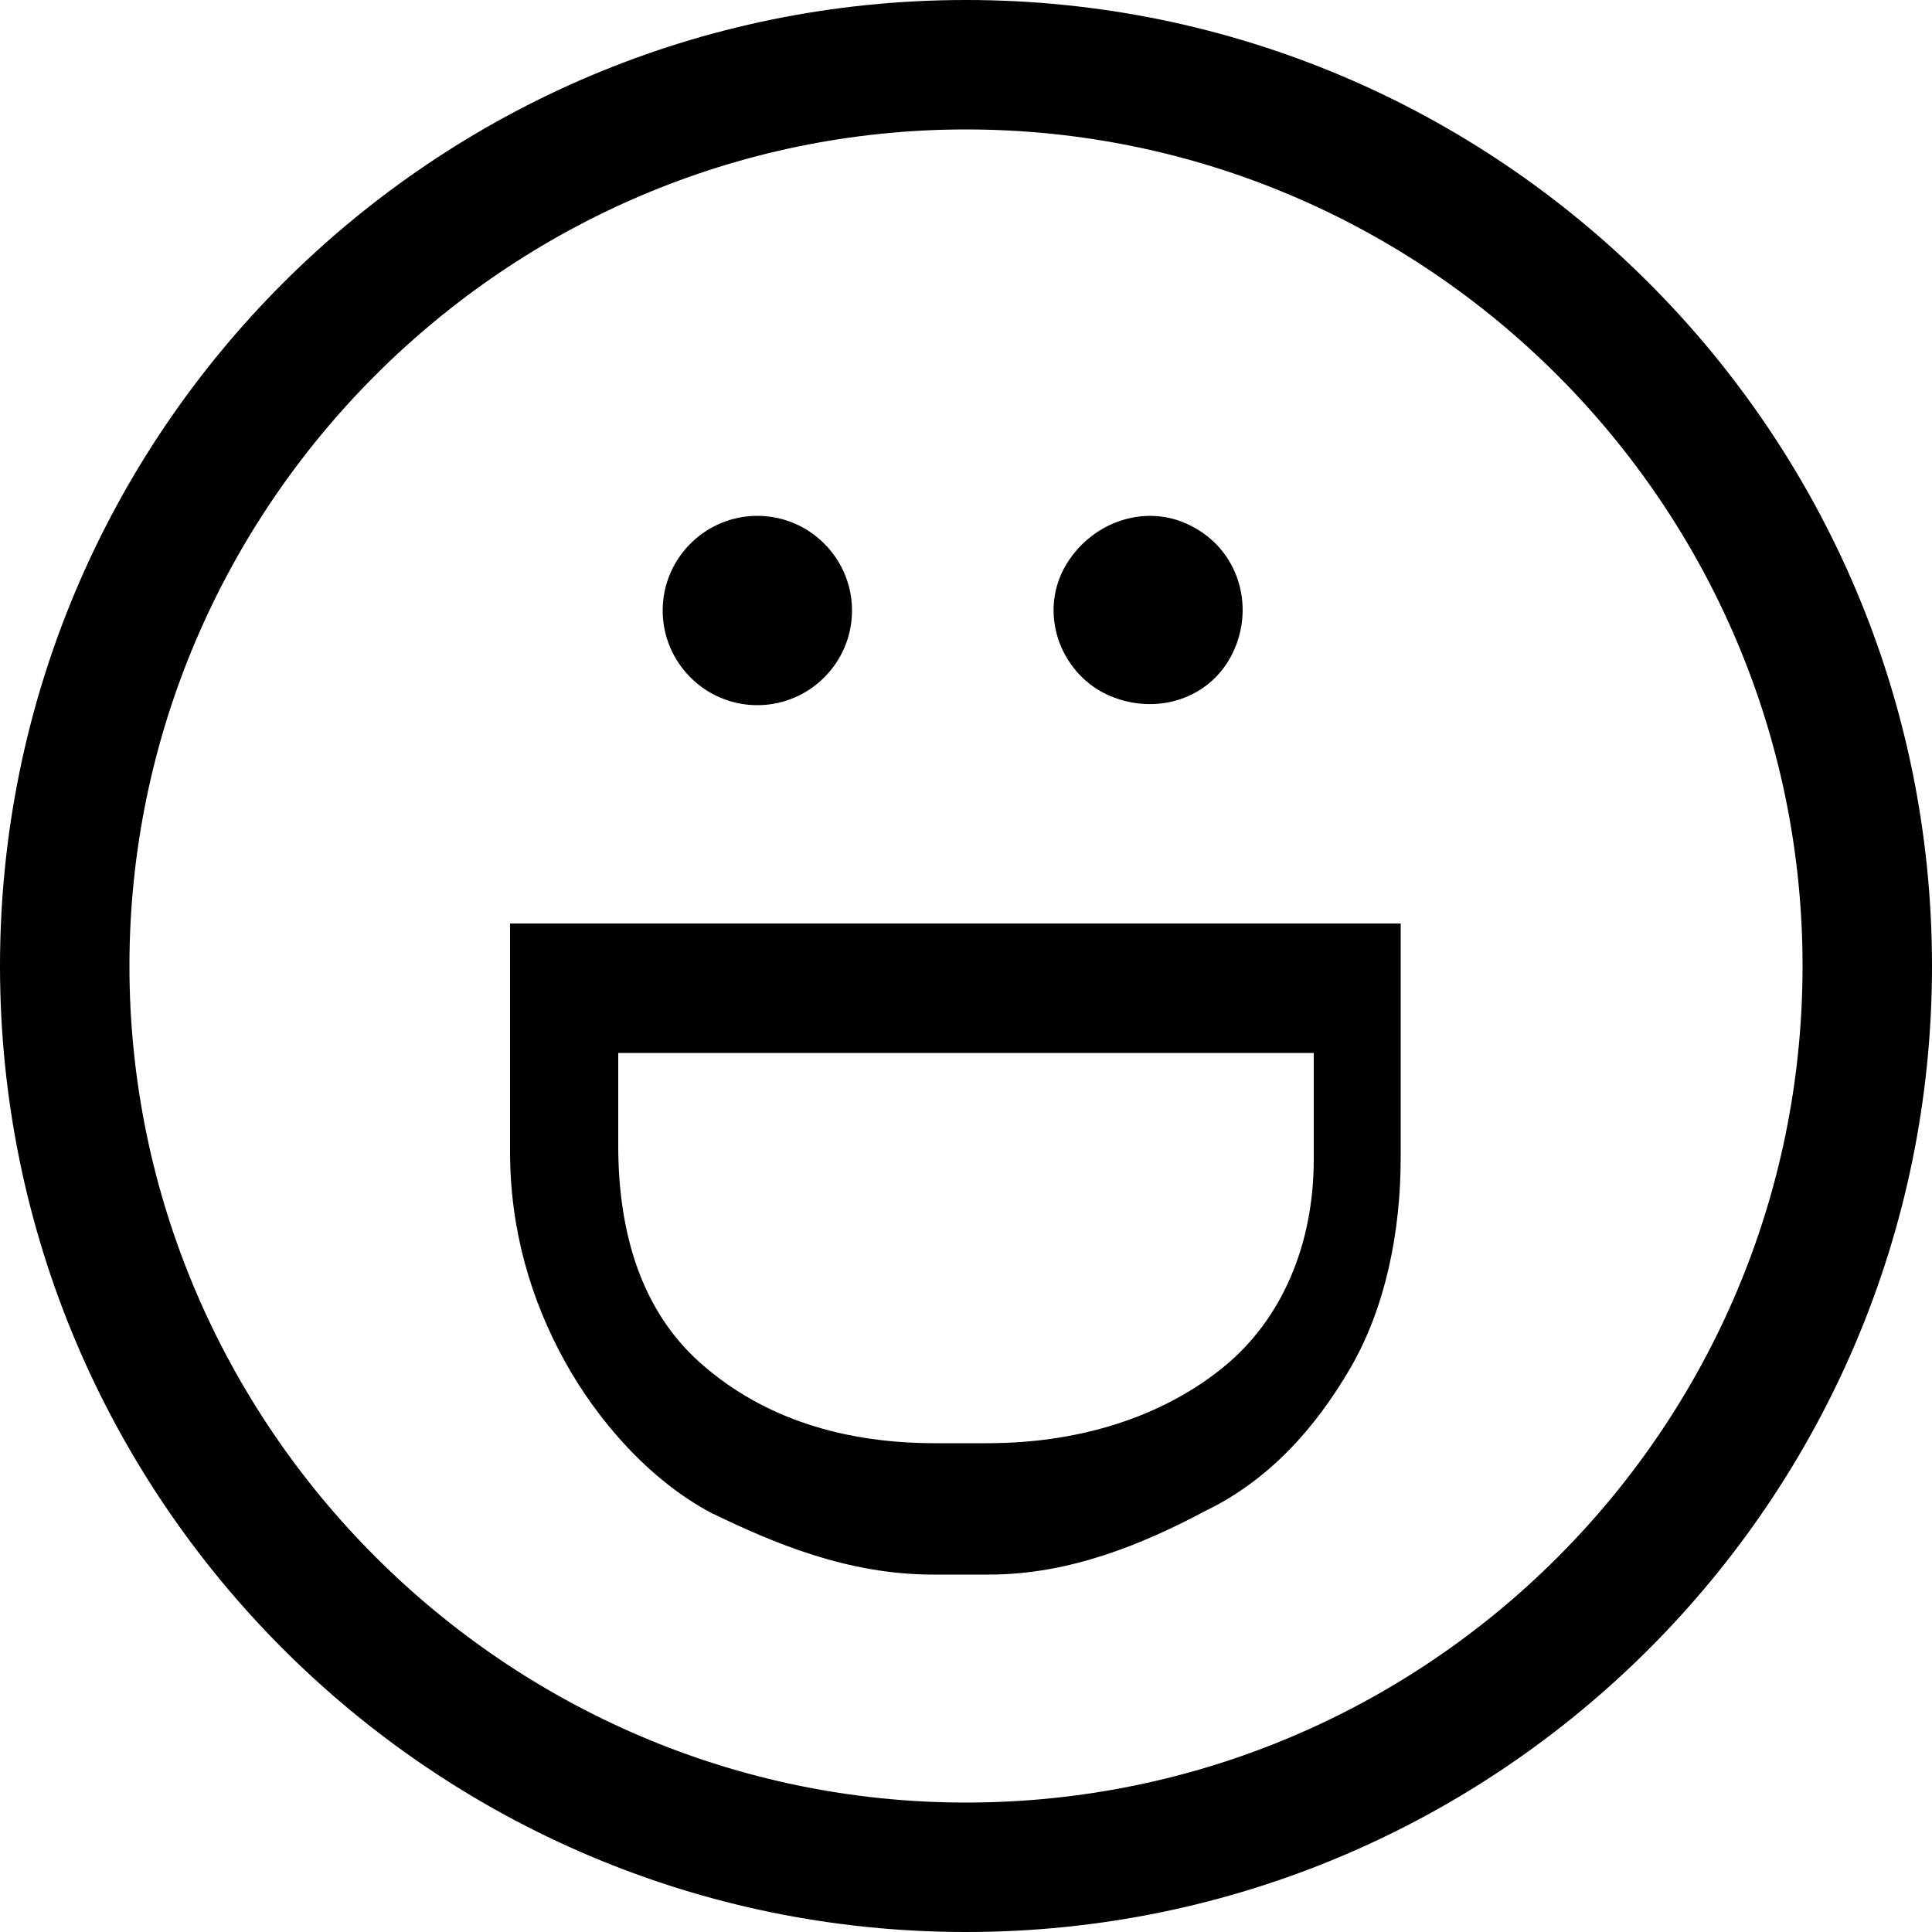 <svg width="64" height="64" viewBox="0 0 1000 1000" xmlns="http://www.w3.org/2000/svg"><path d="M500 0C224 0 0 224 0 500s224 500 500 500 500-224 500-500S776 0 500 0zm0 933C262 933 67 738 67 500S262 67 500 67s433 194 433 433-194 433-433 433zm-59-617c0 27-22 49-49 49s-49-22-49-49 22-49 49-49 49 22 49 49zm177-43c24 13 32 43 19 67s-43 31-67 18c-23-13-32-43-18-66s43-32 66-19zM264 596c0 41 11 77 28 108s44 62 76 79c33 16 71 32 115 32h29c42 0 80-16 112-33 33-16 57-43 75-74s26-70 26-109V478H264v118zm56-51h360v55c0 45-17 83-46 107s-71 40-123 40h-27c-53 0-93-16-122-42s-42-65-42-112v-48z"/></svg>